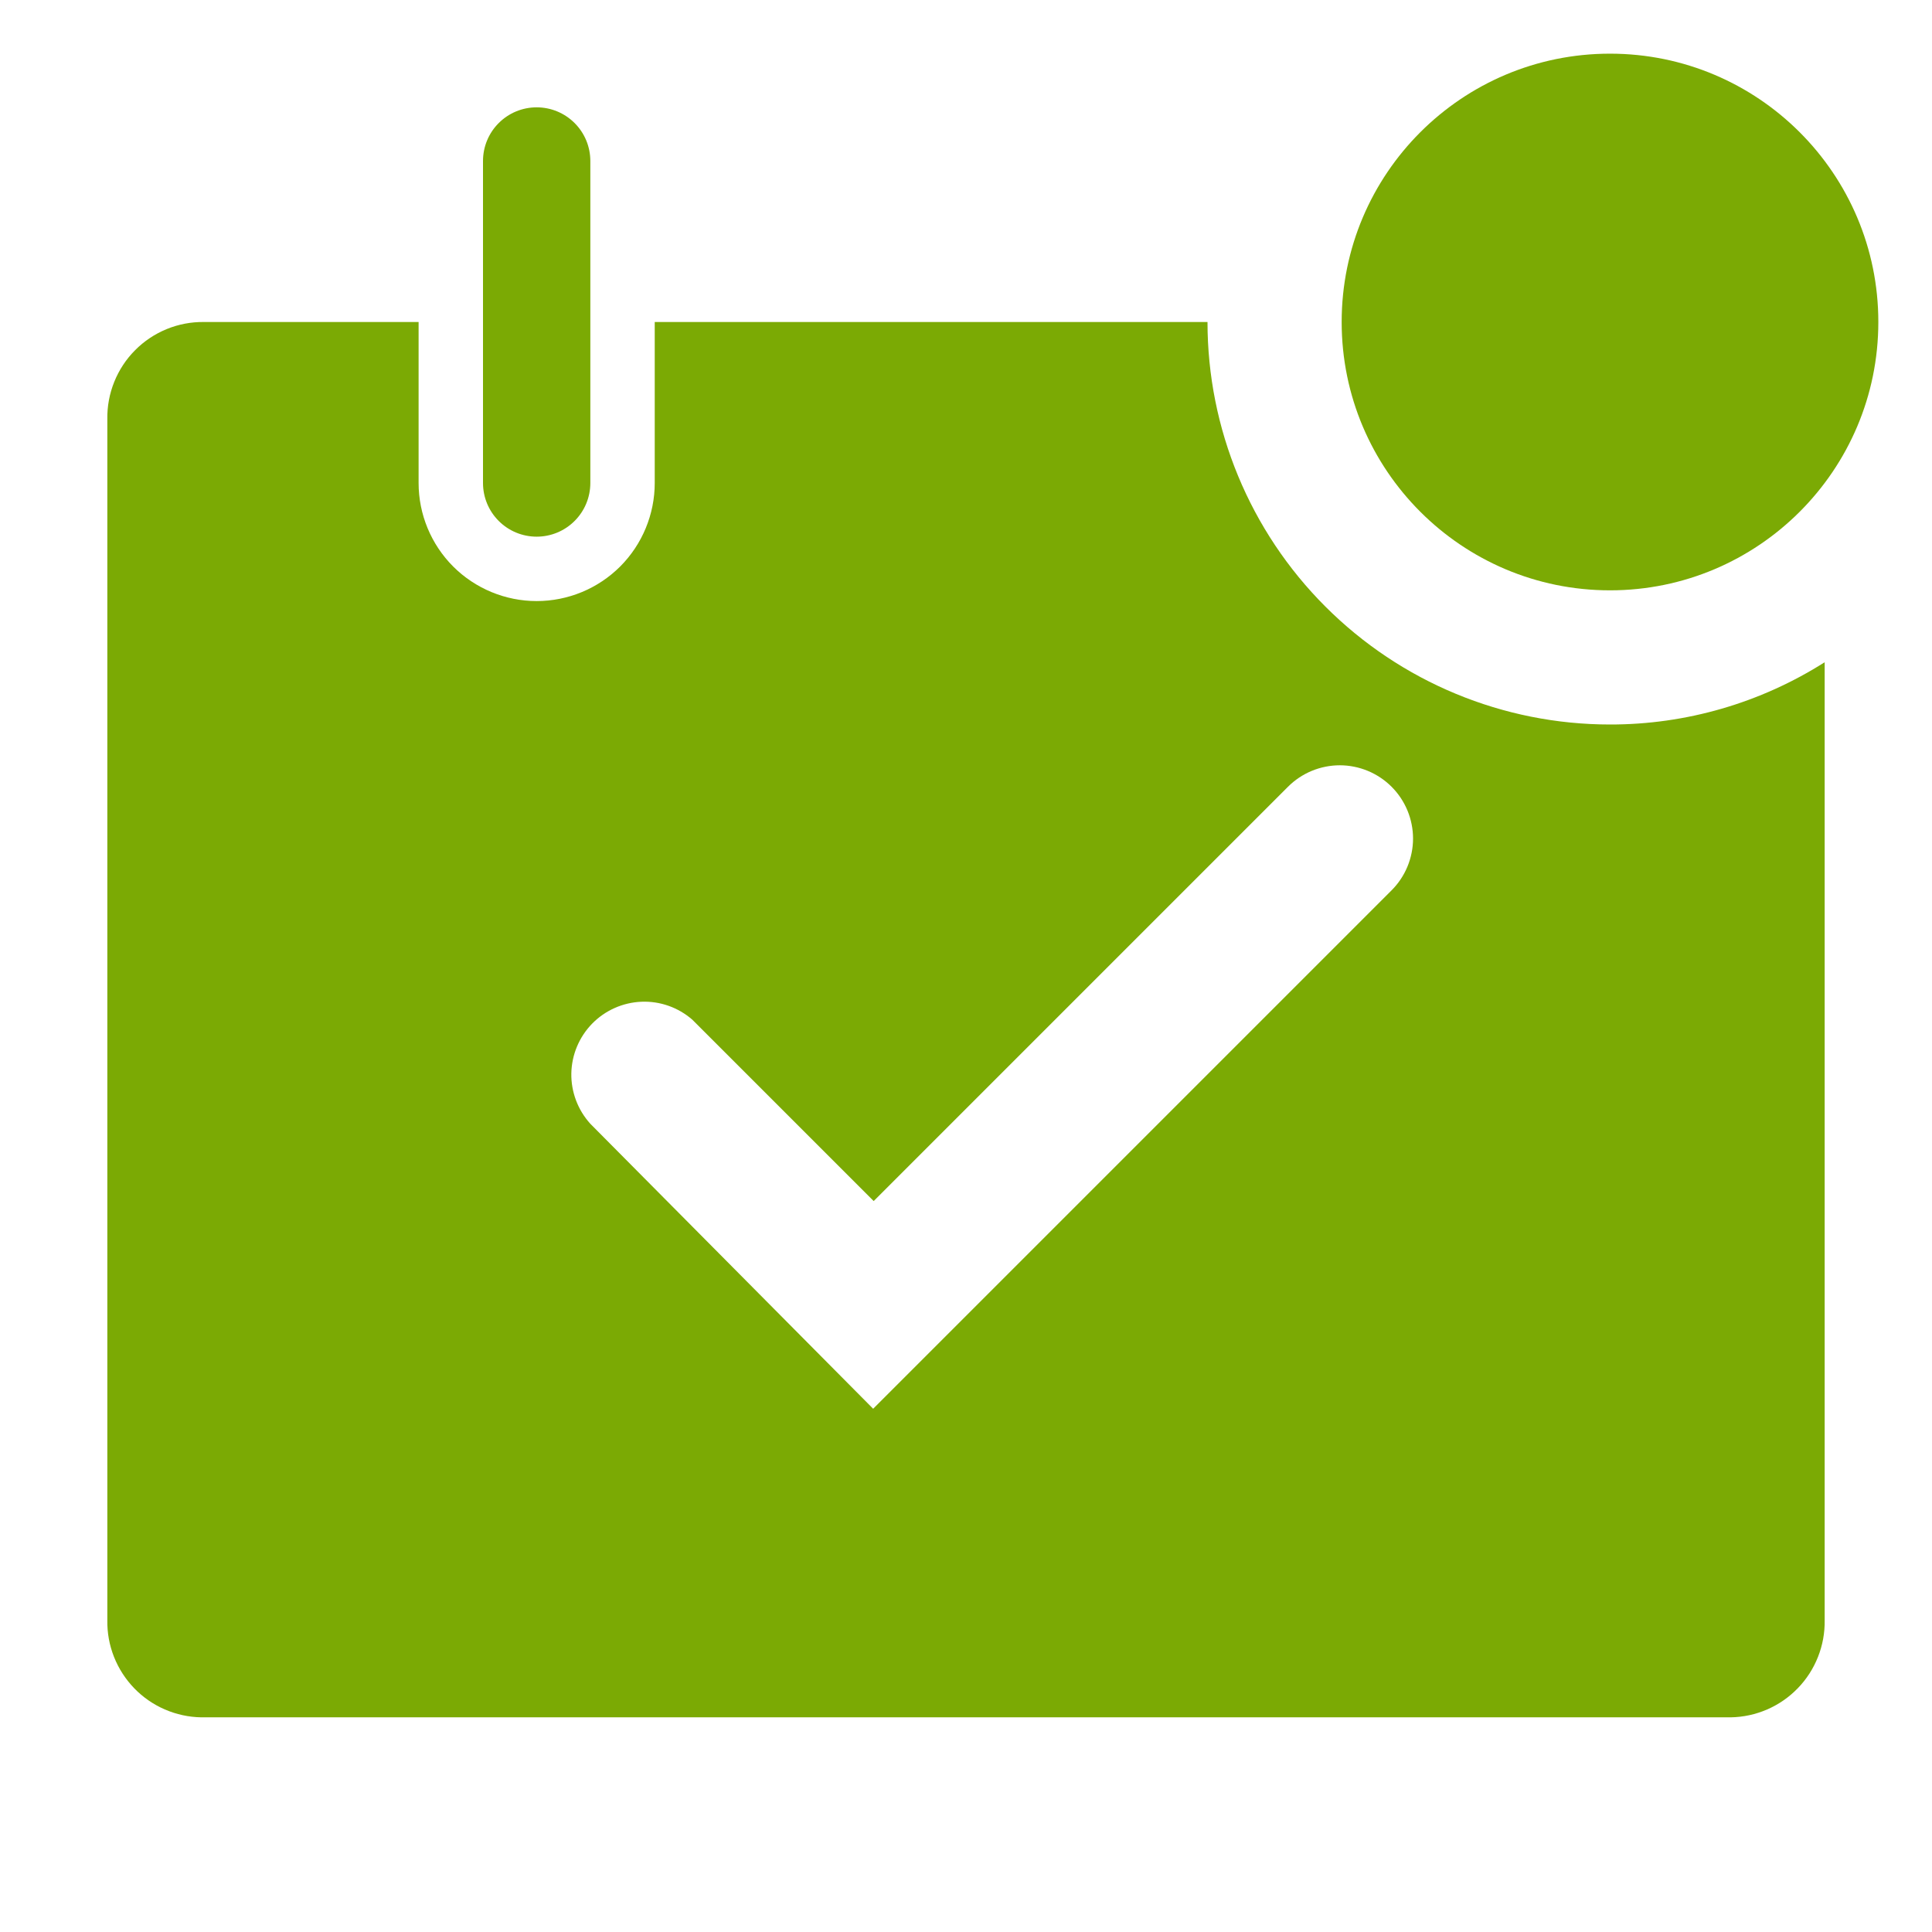 <?xml version="1.0" encoding="UTF-8"?> <svg xmlns="http://www.w3.org/2000/svg" width="36" height="36" viewBox="0 0 36 36" fill="none"><g clip-path="url(#clip0_95_65)"><path d="M10 10C10.265 10 10.52 9.895 10.707 9.707C10.895 9.52 11 9.265 11 9V3C11 2.735 10.895 2.48 10.707 2.293C10.52 2.105 10.265 2 10 2C9.735 2 9.48 2.105 9.293 2.293C9.105 2.48 9 2.735 9 3V9C9 9.265 9.105 9.52 9.293 9.707C9.48 9.895 9.735 10 10 10Z" fill="#7BAA04"></path><path d="M30 13.5C28.011 13.5 26.103 12.71 24.697 11.303C23.29 9.897 22.5 7.989 22.5 6H12.2V9C12.2 9.583 11.968 10.143 11.556 10.556C11.143 10.968 10.584 11.2 10 11.2C9.417 11.2 8.857 10.968 8.444 10.556C8.032 10.143 7.8 9.583 7.8 9V6H3.8C3.562 5.997 3.326 6.042 3.106 6.132C2.885 6.223 2.685 6.356 2.518 6.525C2.35 6.693 2.218 6.894 2.129 7.115C2.04 7.336 1.996 7.572 2 7.81V30.19C1.996 30.424 2.038 30.656 2.124 30.873C2.21 31.091 2.338 31.289 2.5 31.457C2.663 31.626 2.857 31.76 3.071 31.853C3.286 31.946 3.516 31.996 3.75 32H32.25C32.484 31.996 32.715 31.946 32.929 31.853C33.143 31.76 33.337 31.626 33.5 31.457C33.663 31.289 33.79 31.091 33.876 30.873C33.962 30.656 34.004 30.424 34 30.19V12.34C32.804 13.099 31.416 13.502 30 13.5ZM25.94 16.58L16.27 26.25L11 20.94C10.767 20.683 10.64 20.347 10.646 20C10.653 19.653 10.792 19.321 11.035 19.073C11.277 18.826 11.606 18.68 11.953 18.666C12.3 18.652 12.638 18.772 12.9 19L16.28 22.38L24 14.66C24.127 14.533 24.277 14.433 24.443 14.364C24.608 14.296 24.786 14.26 24.965 14.26C25.144 14.26 25.322 14.296 25.487 14.364C25.653 14.433 25.803 14.533 25.93 14.66C26.057 14.787 26.157 14.937 26.226 15.103C26.294 15.268 26.33 15.446 26.33 15.625C26.33 15.804 26.294 15.982 26.226 16.147C26.157 16.313 26.057 16.463 25.93 16.59L25.94 16.58Z" fill="#7BAA04"></path><path d="M30 11C32.761 11 35 8.761 35 6C35 3.239 32.761 1 30 1C27.239 1 25 3.239 25 6C25 8.761 27.239 11 30 11Z" fill="#7BAA04"></path></g><defs><clipPath id="clip0_95_65"><rect width="36" height="36" fill="white"></rect></clipPath></defs></svg> 
